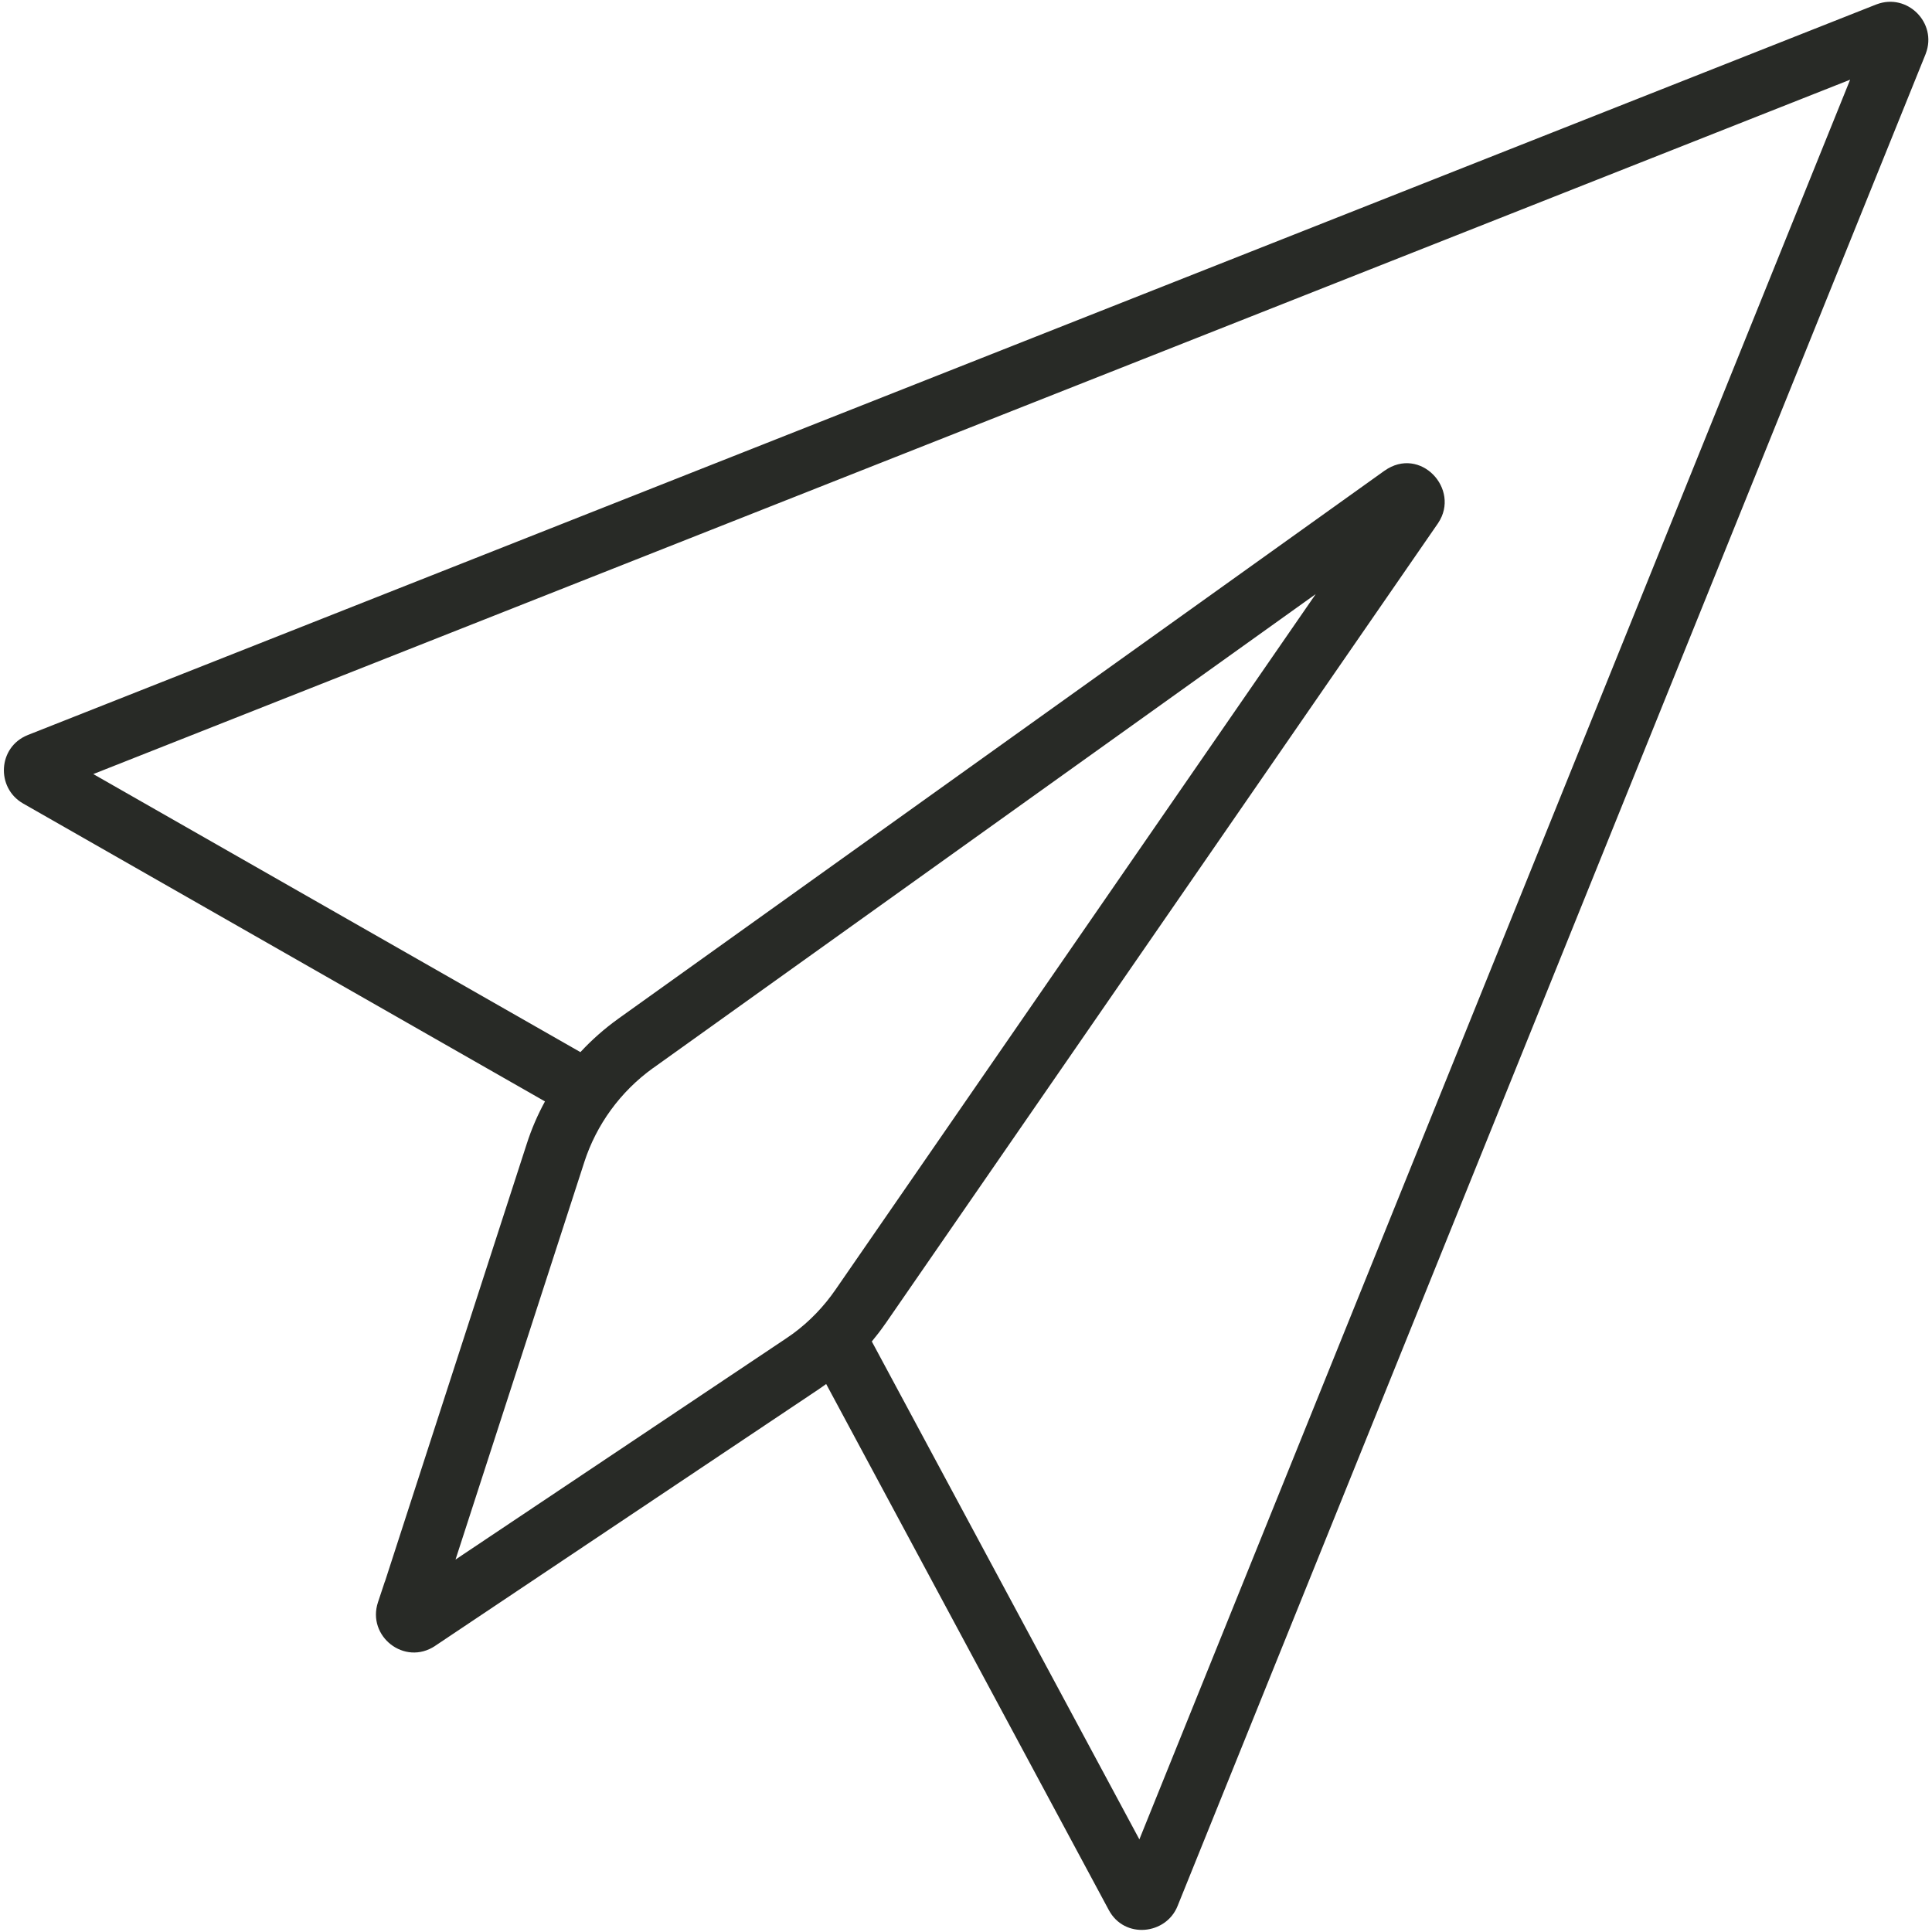 <svg width="64" height="64" viewBox="0 0 64 64" fill="none" xmlns="http://www.w3.org/2000/svg">
    <g clip-path="url(#clip0_22530_64212)">
        <path d="M62.165 0.144C63.181 -0.243 64.181 0.758 63.794 1.774L63.791 1.783L63.788 1.792L39.007 63.143C38.626 64.089 37.249 64.245 36.729 63.27L27.368 45.847C27.291 45.902 27.214 45.958 27.135 46.01L27.136 46.011L14.416 54.52L14.415 54.522C13.402 55.197 12.145 54.203 12.522 53.073L12.749 52.39H12.752L17.449 37.892C17.606 37.402 17.809 36.932 18.053 36.486L0.764 26.616L0.759 26.613C-0.138 26.094 -0.071 24.746 0.918 24.35L0.922 24.348L62.153 0.148L62.165 0.144ZM3.09 25.642L19.227 34.853C19.6 34.45 20.015 34.083 20.466 33.758L20.468 33.756L45.859 15.596L45.863 15.594C47.046 14.756 48.39 16.201 47.642 17.324L47.638 17.331L47.633 17.338L29.324 43.857L29.323 43.856C29.185 44.056 29.036 44.25 28.88 44.438L37.743 60.932L61.288 2.64L3.09 25.642ZM21.632 35.383L21.631 35.382C20.554 36.158 19.756 37.253 19.352 38.506V38.508L15.09 51.662L26.024 44.349L26.031 44.344L26.269 44.179C26.815 43.778 27.292 43.281 27.677 42.722L43.585 19.68L21.632 35.383Z" fill="#282A26"/>
    </g>
    <defs>
        <clipPath id="clip0_22530_64212">
            <rect width="64" height="64" fill="white"/>
        </clipPath>
    </defs>
</svg>
